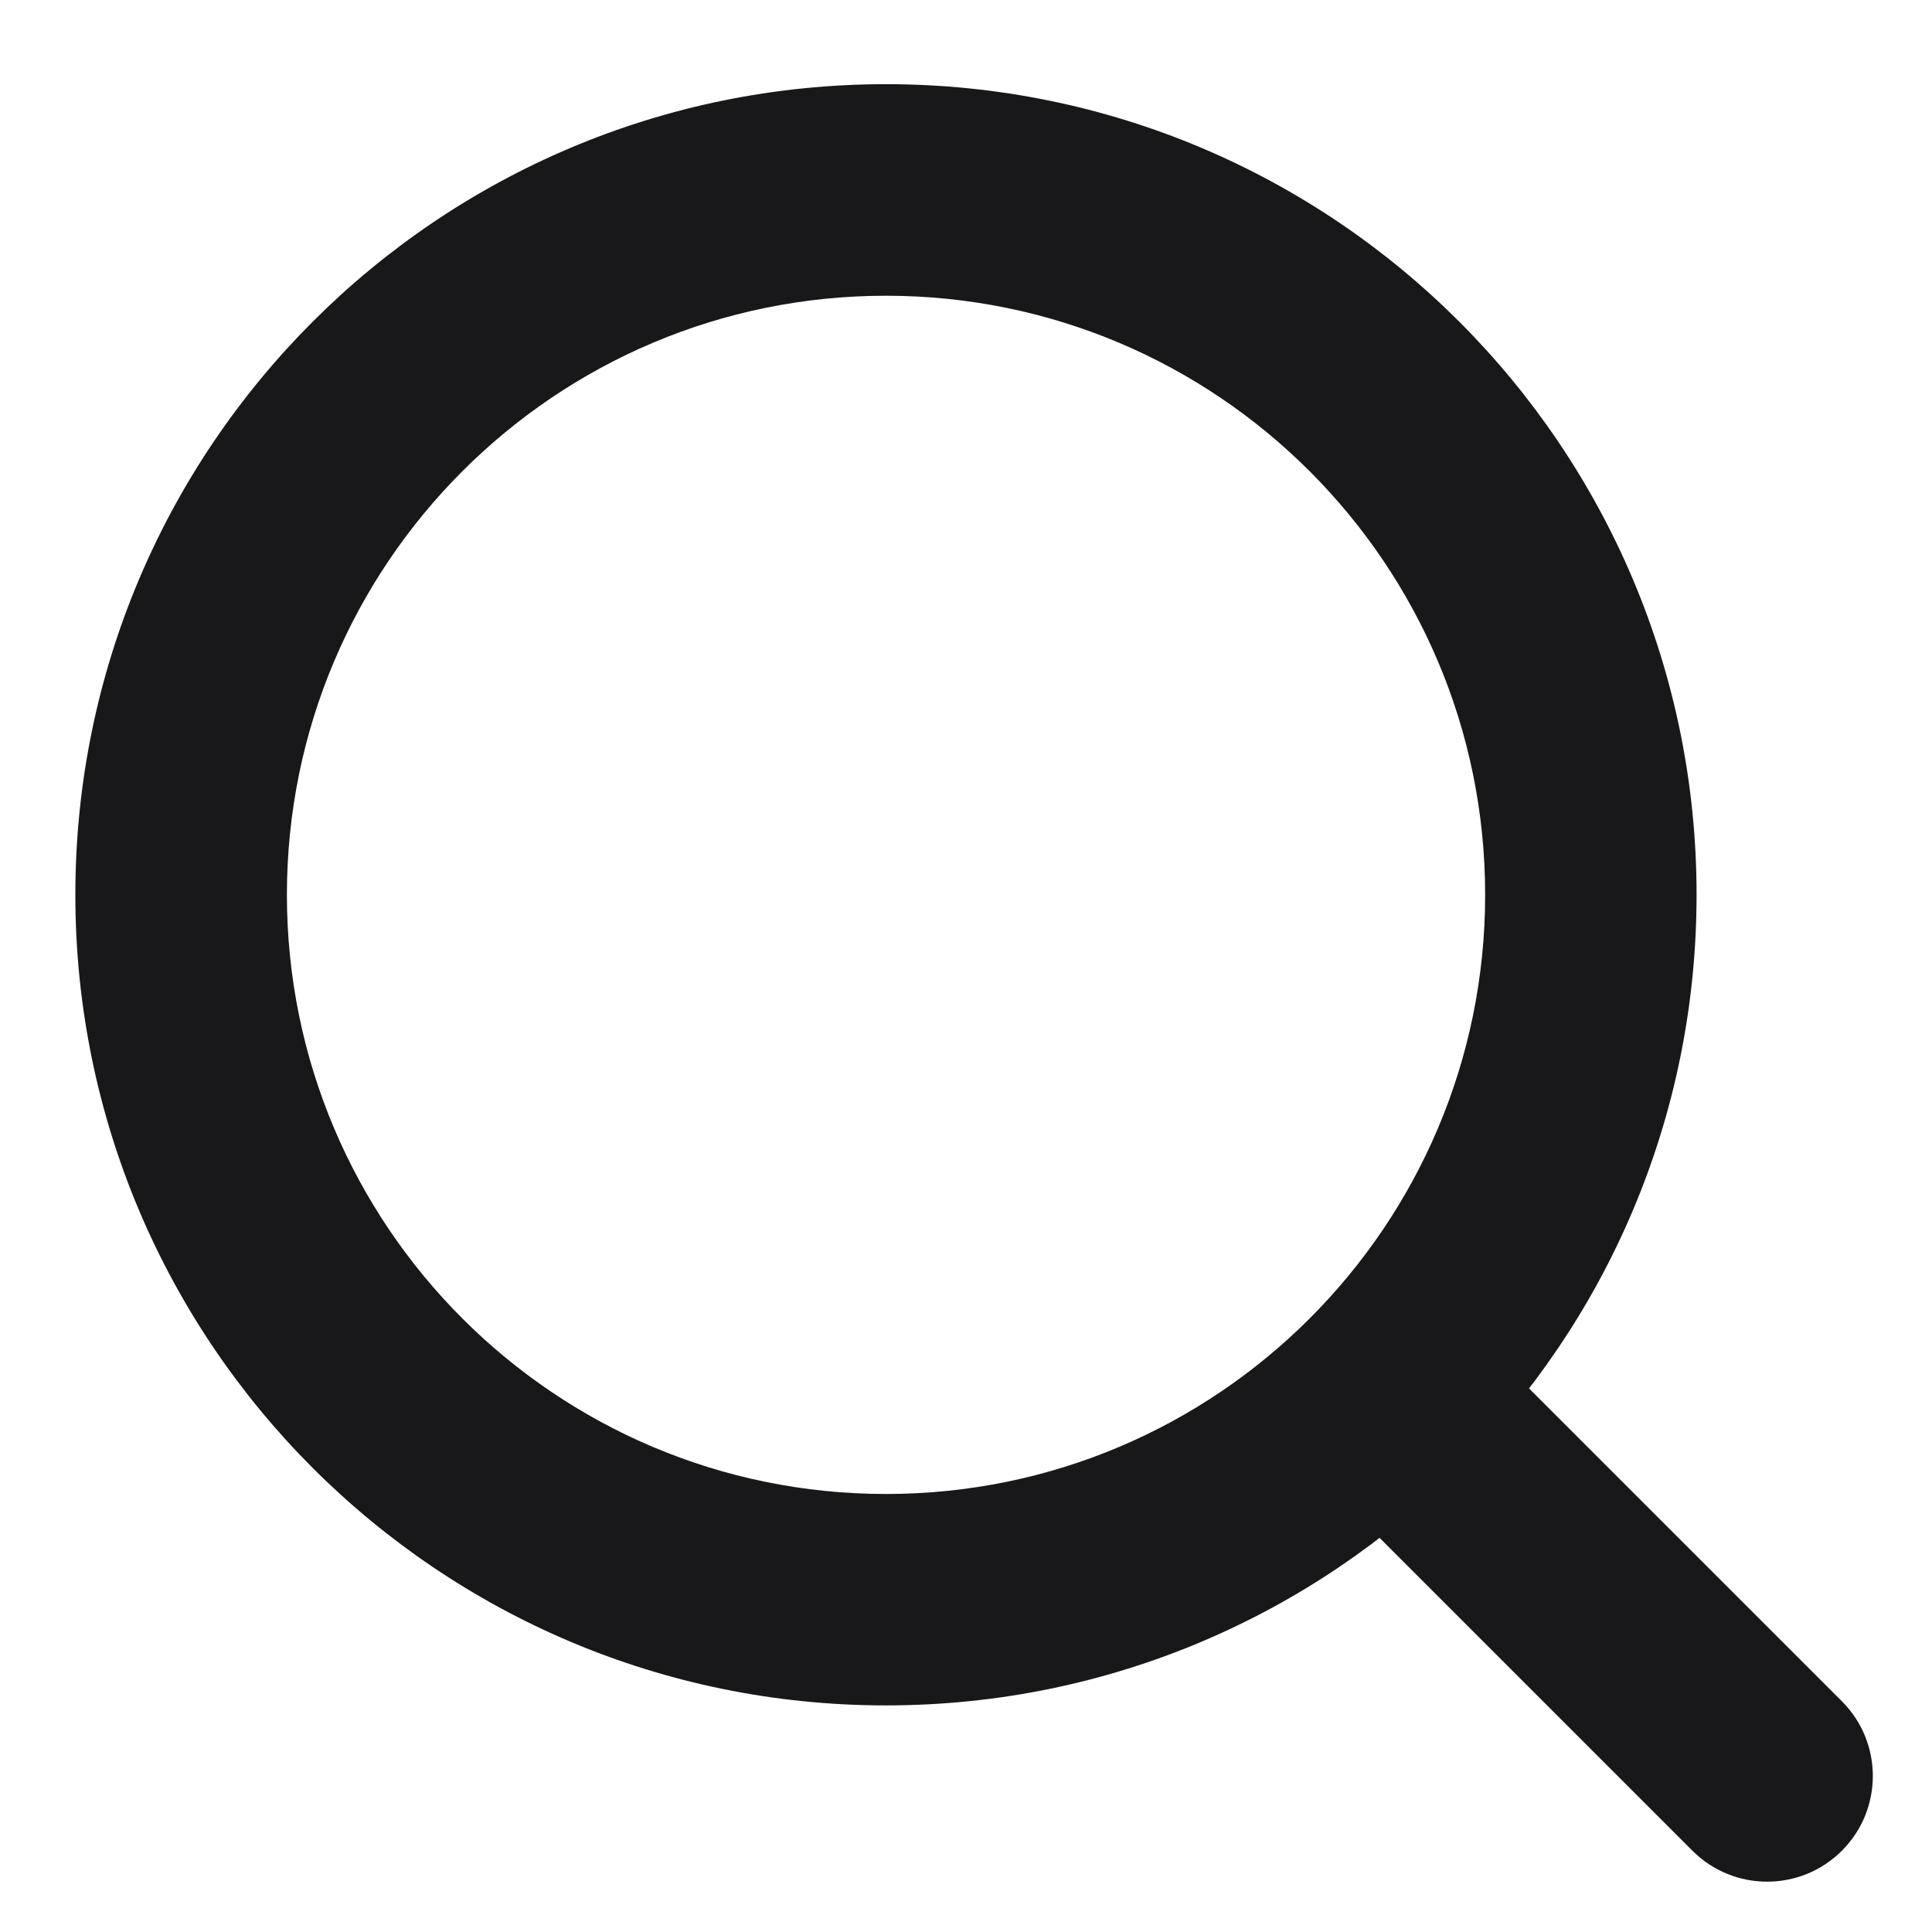<svg width="14" height="14" viewBox="0 0 14 14" fill="none" xmlns="http://www.w3.org/2000/svg">
<path d="M12.264 13.411C12.563 13.71 13.048 13.71 13.347 13.411C13.646 13.112 13.646 12.627 13.347 12.328L12.264 13.411ZM10.601 9.582C10.302 9.283 9.817 9.283 9.518 9.582C9.219 9.881 9.219 10.366 9.518 10.665L10.601 9.582ZM10.762 6.484C10.762 8.882 8.818 10.826 6.42 10.826V12.358C9.665 12.358 12.294 9.729 12.294 6.484H10.762ZM6.42 10.826C4.023 10.826 2.079 8.882 2.079 6.484H0.546C0.546 9.729 3.176 12.358 6.42 12.358V10.826ZM2.079 6.484C2.079 4.087 4.023 2.143 6.42 2.143V0.61C3.176 0.61 0.546 3.24 0.546 6.484H2.079ZM6.42 2.143C8.818 2.143 10.762 4.087 10.762 6.484H12.294C12.294 3.24 9.665 0.61 6.42 0.61V2.143ZM13.347 12.328L10.601 9.582L9.518 10.665L12.264 13.411L13.347 12.328Z" fill="#18181B"/>
</svg>
